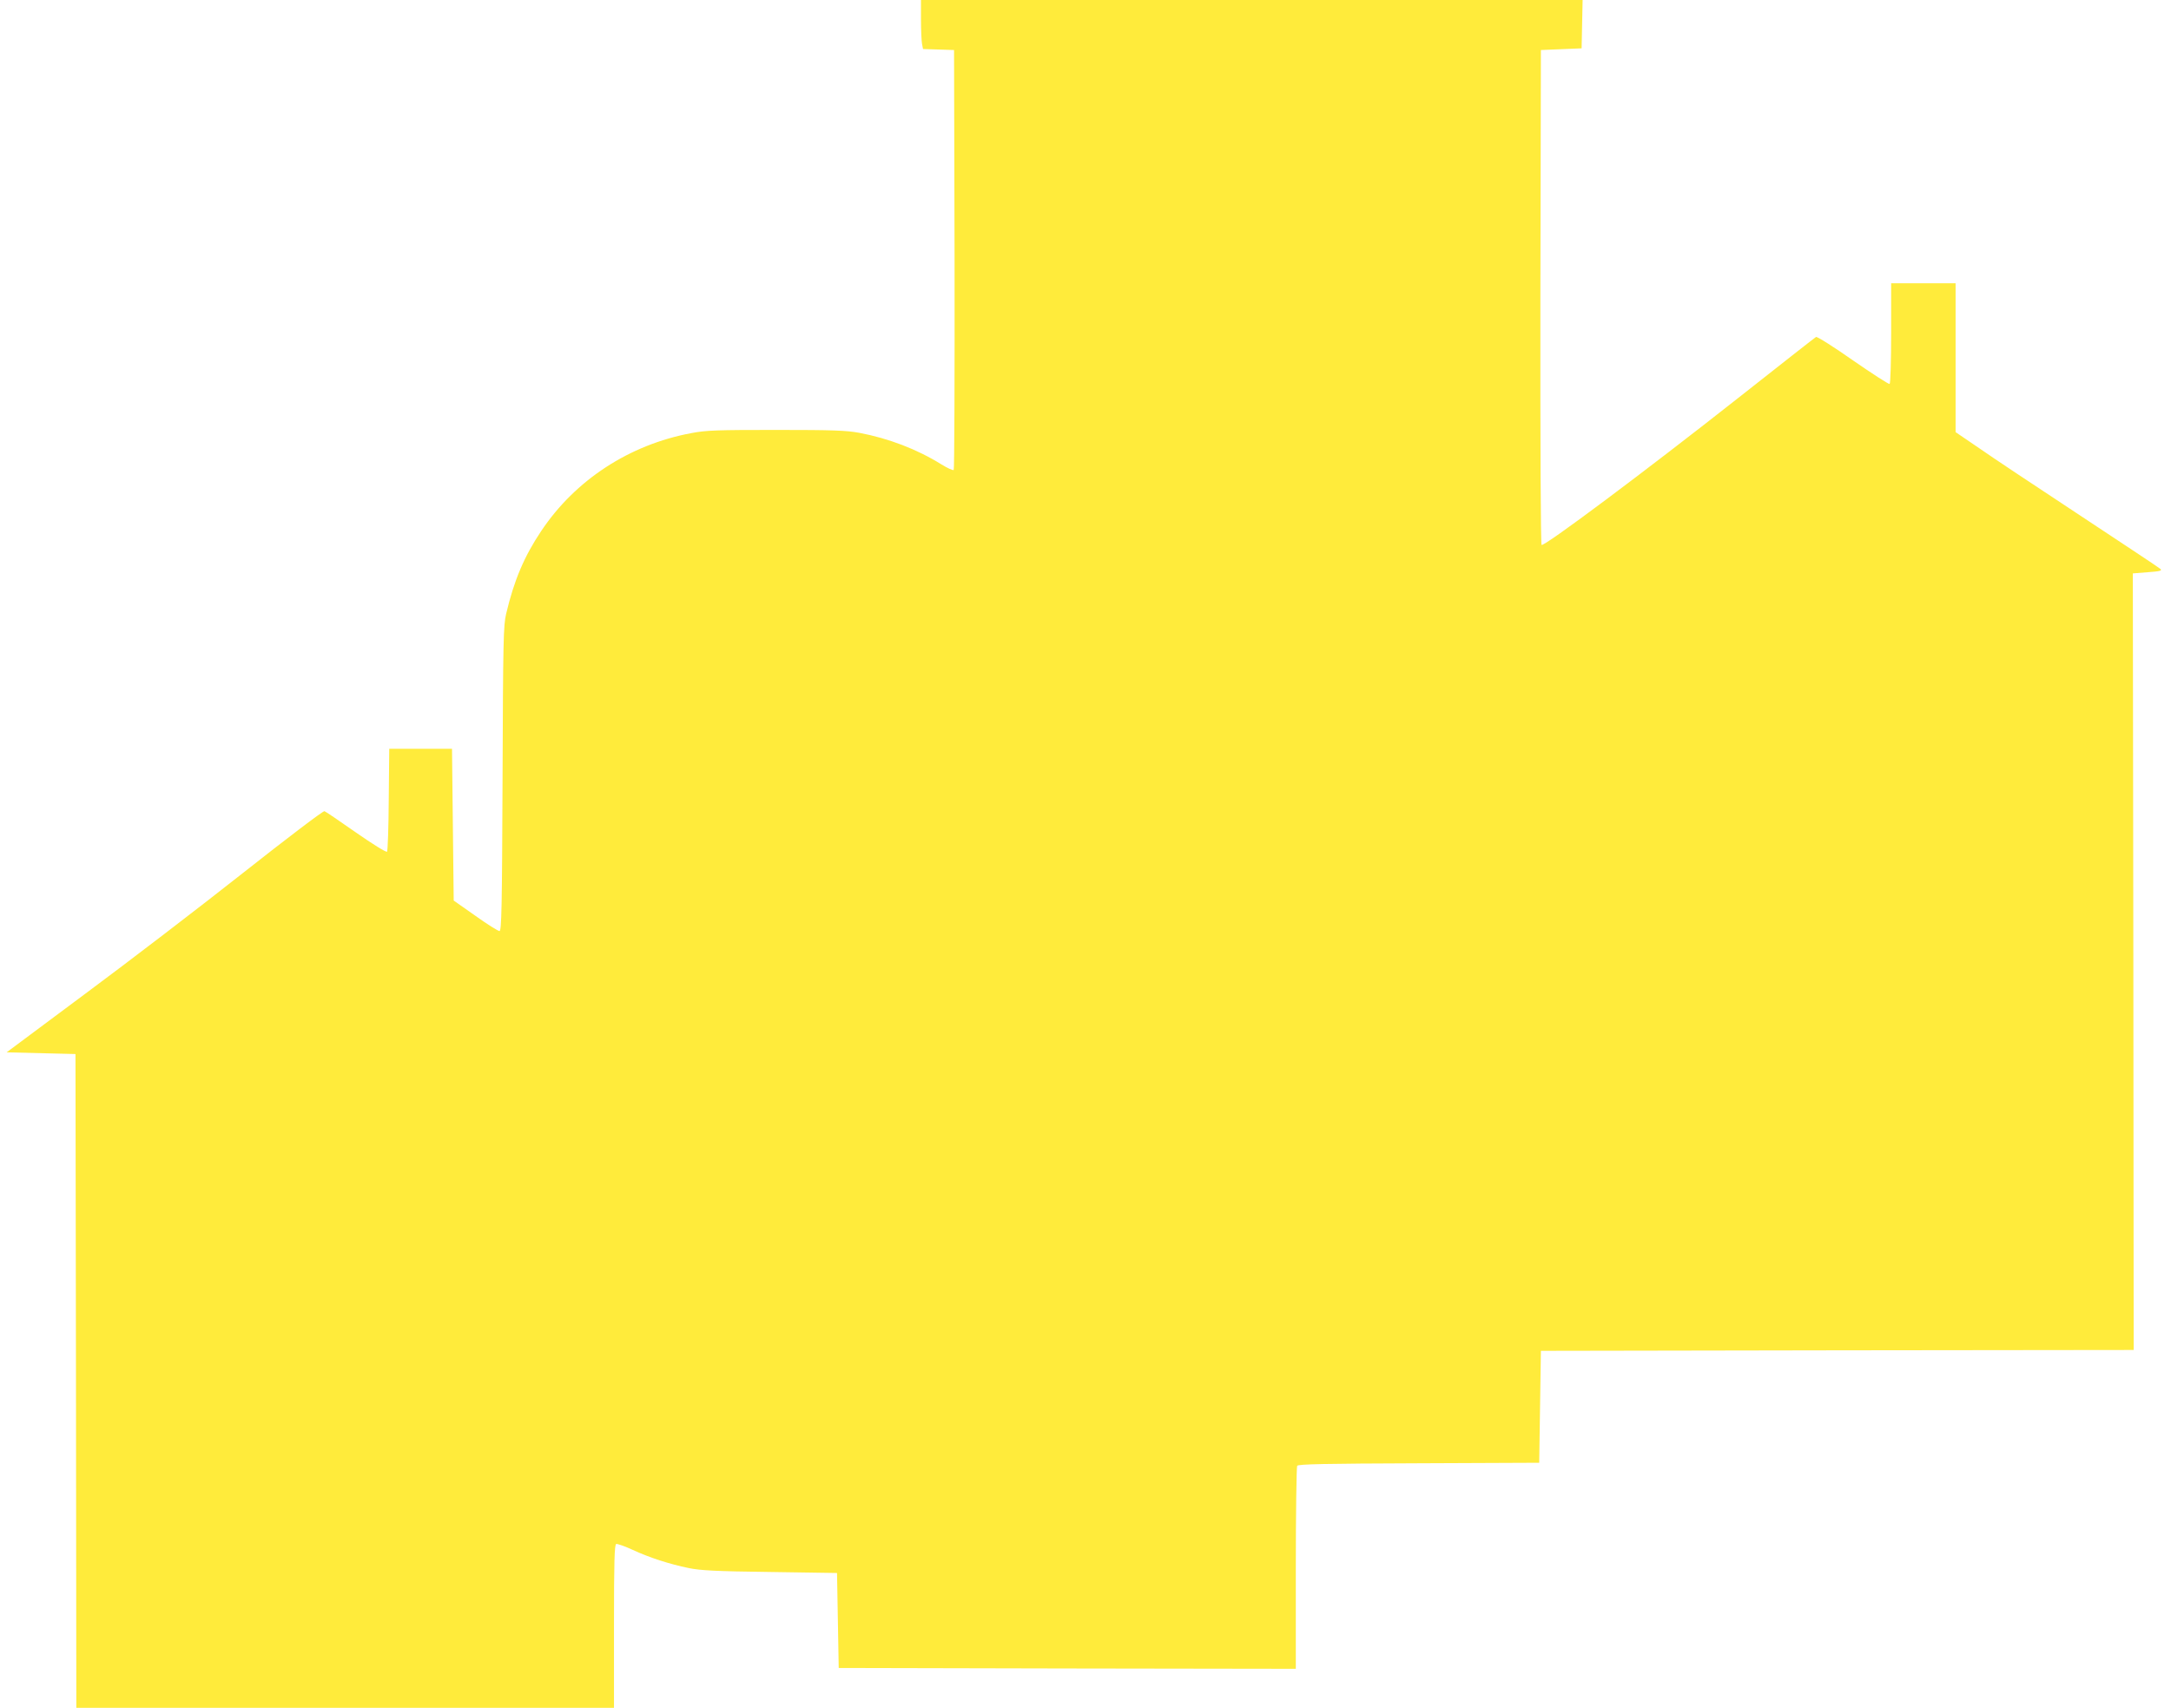 <?xml version="1.0" standalone="no"?>
<!DOCTYPE svg PUBLIC "-//W3C//DTD SVG 20010904//EN"
 "http://www.w3.org/TR/2001/REC-SVG-20010904/DTD/svg10.dtd">
<svg version="1.0" xmlns="http://www.w3.org/2000/svg"
 width="1280pt" height="1007pt" viewBox="0 0 1280 1007"
 preserveAspectRatio="xMidYMid meet">
<g transform="translate(0,1007) scale(0.1,-0.1)"
fill="#ffeb3b" stroke="none">
<path d="M5430 9956 c0 -62 3 -127 6 -144 l6 -31 92 -3 91 -3 3 -1234 c1 -679
-1 -1238 -5 -1242 -5 -4 -37 11 -73 33 -143 89 -310 153 -484 186 -77 14 -154
17 -491 17 -348 0 -413 -2 -500 -19 -364 -68 -683 -276 -884 -577 -100 -149
-160 -290 -207 -489 -16 -68 -18 -155 -21 -972 -3 -766 -6 -898 -18 -898 -8 0
-72 40 -142 90 l-128 90 -5 447 -5 448 -185 0 -185 0 -3 -300 c-1 -164 -6
-303 -10 -307 -5 -5 -87 46 -183 113 -96 67 -179 124 -186 126 -7 3 -223 -161
-480 -364 -257 -203 -676 -524 -931 -713 l-463 -345 203 -5 203 -5 3 -1927 2
-1928 1585 0 1585 0 0 480 c0 385 3 482 13 486 7 2 51 -13 98 -35 100 -46 214
-83 330 -107 68 -14 159 -19 479 -23 l395 -6 5 -280 5 -280 1348 -3 1347 -2 0
592 c0 326 4 599 8 605 6 10 165 13 718 15 l709 3 5 330 5 330 1748 3 1747 2
-2 2289 -3 2290 88 7 c71 5 86 9 75 19 -7 7 -220 148 -473 315 -253 167 -522
345 -597 398 l-138 94 0 439 0 439 -190 0 -190 0 0 -294 c0 -162 -4 -297 -9
-300 -4 -3 -102 60 -216 139 -114 80 -212 142 -218 138 -6 -3 -212 -165 -458
-359 -553 -436 -1147 -880 -1160 -867 -5 5 -8 565 -7 1464 l3 1454 120 5 120
5 3 143 3 142 -1951 0 -1950 0 0 -114z"/>
</g>
</svg>
